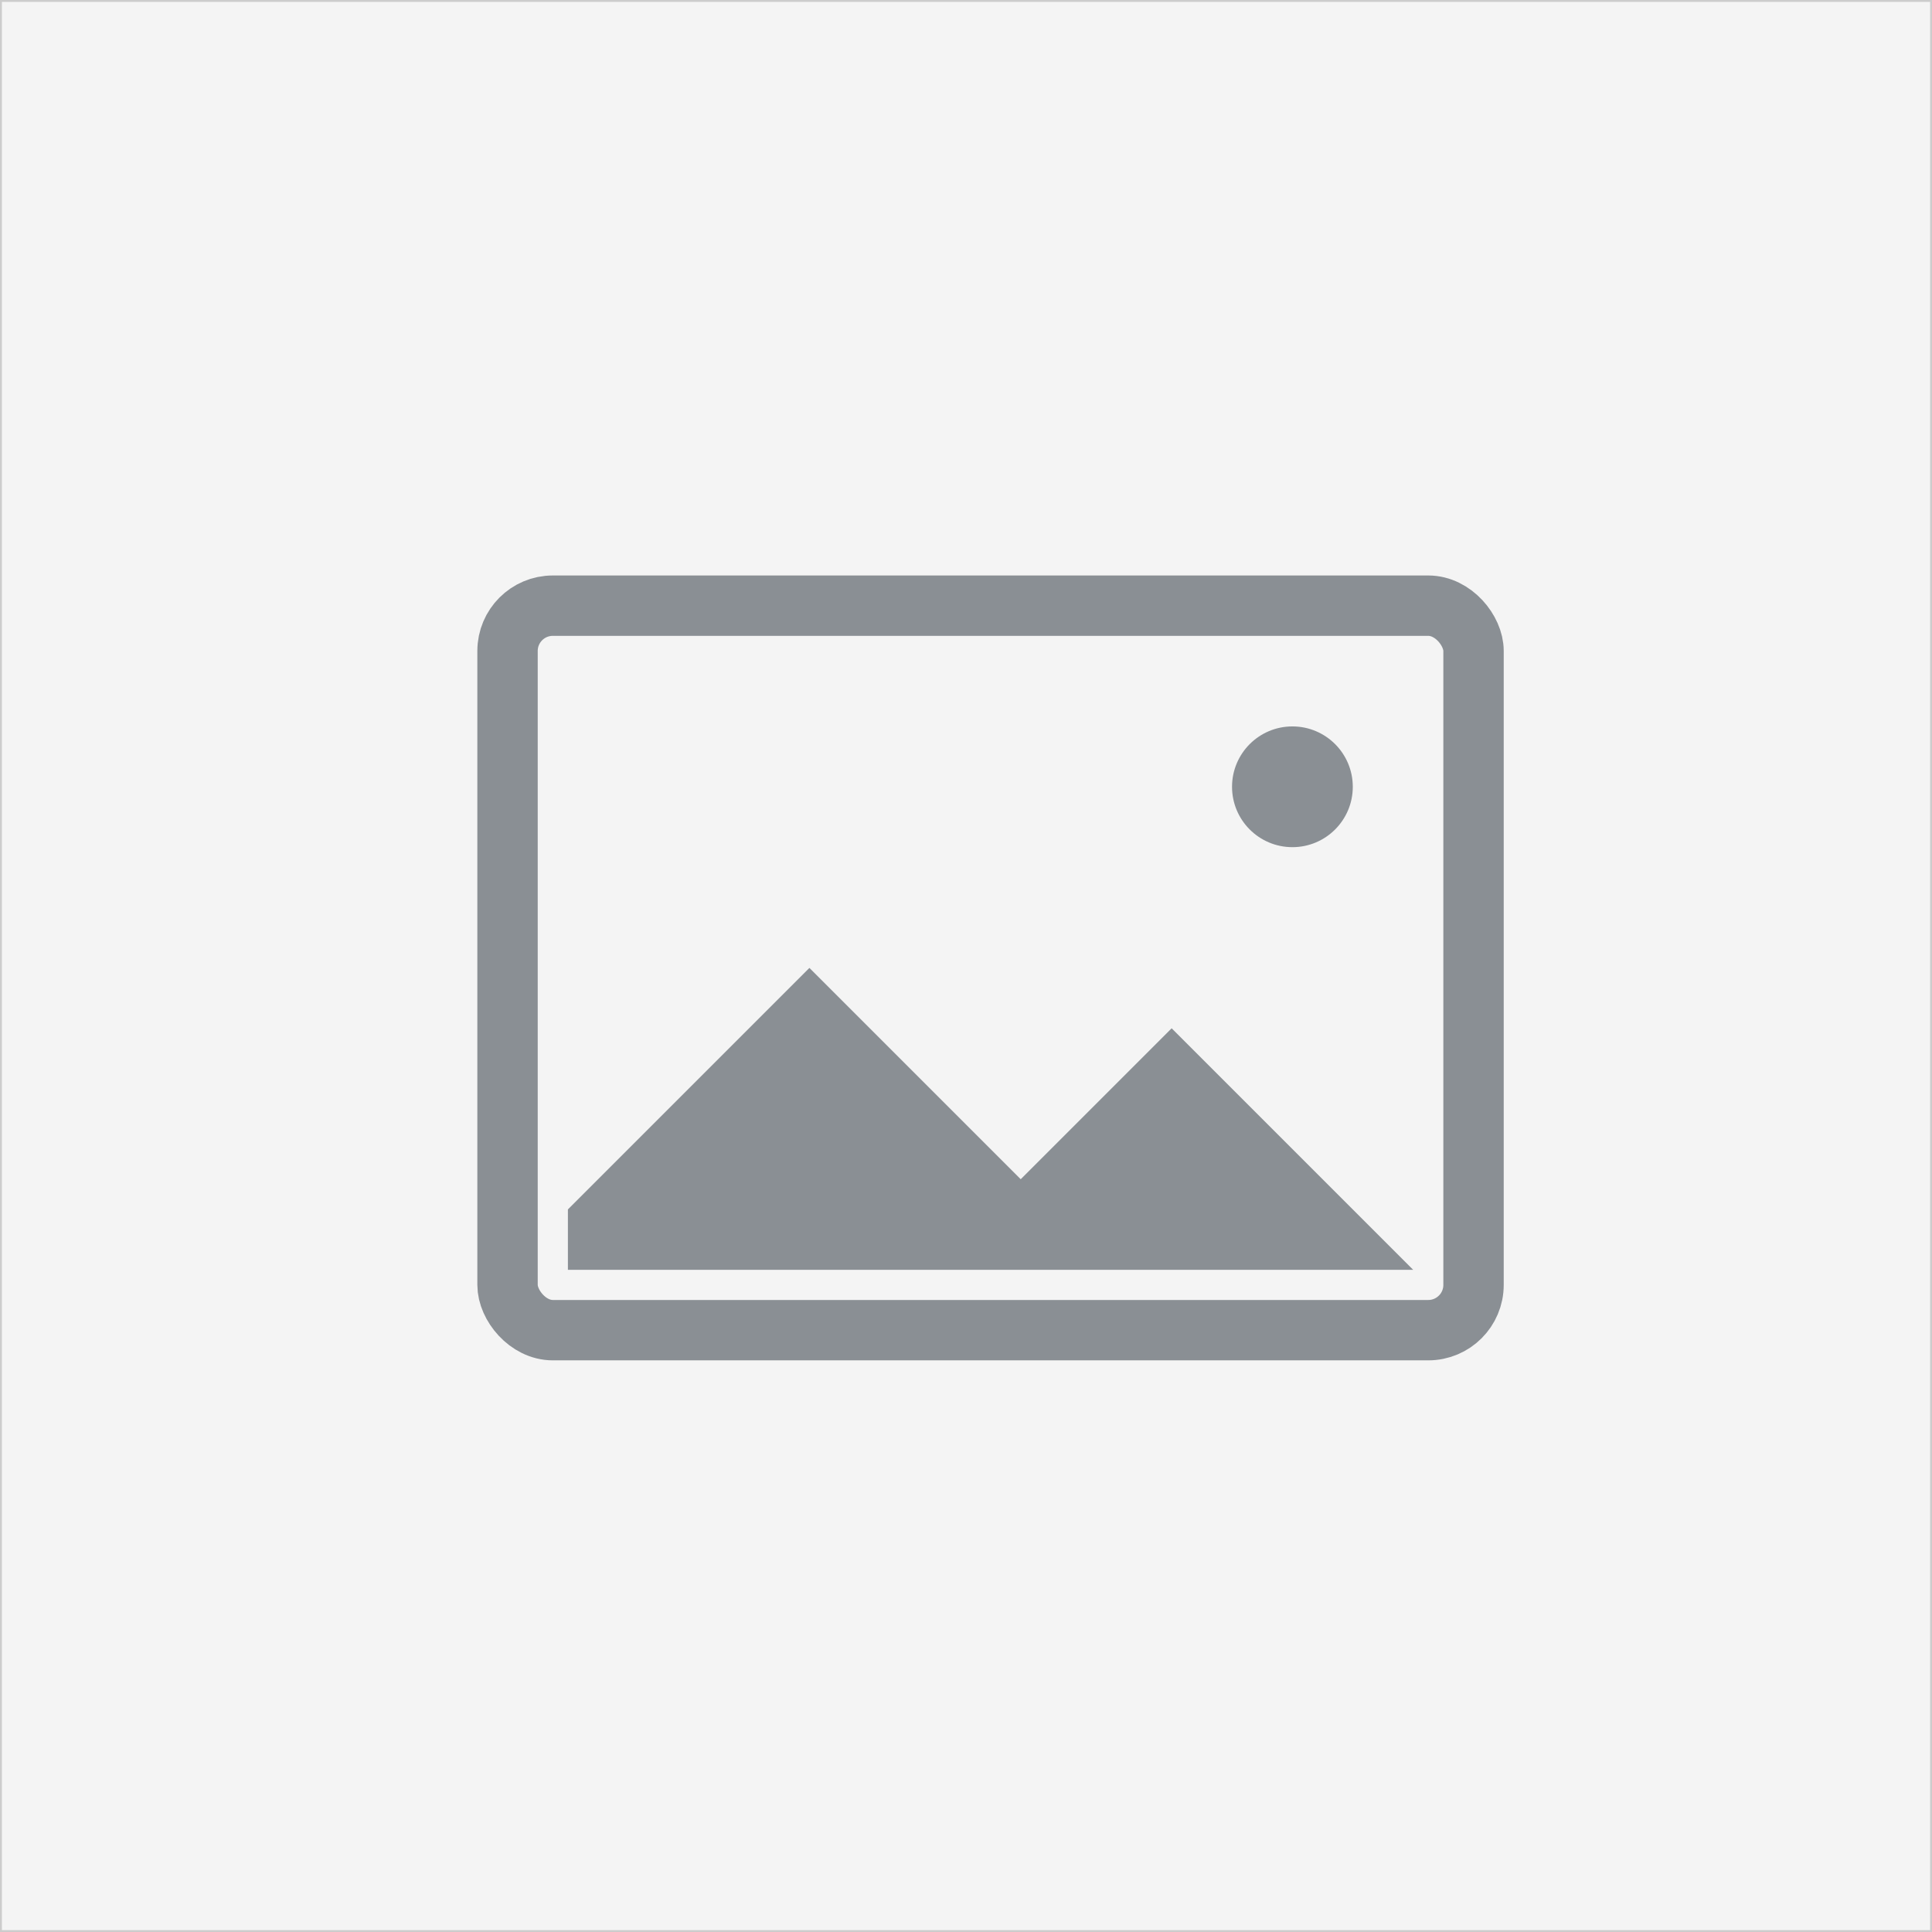 <?xml version="1.0" encoding="UTF-8" standalone="no"?>
<svg xmlns="http://www.w3.org/2000/svg" viewBox="0 0 512 512"><rect x="0" y="0" width="512" height="512" fill="#333333" stroke="none"/><rect width="100%" height="100%" fill="#f4f4f4" stroke="#ccc"/><g fill="#8a8f94" transform="translate(6.502 32.508)"><rect width="256" height="192" x="128" y="128" fill="none" stroke="#8a8f94" stroke-width="16" rx="12" ry="12"/><circle cx="336" cy="176" r="16"/><path d="m144 288 64-64 56 56 40-40 64 64H144Z"/></g></svg>